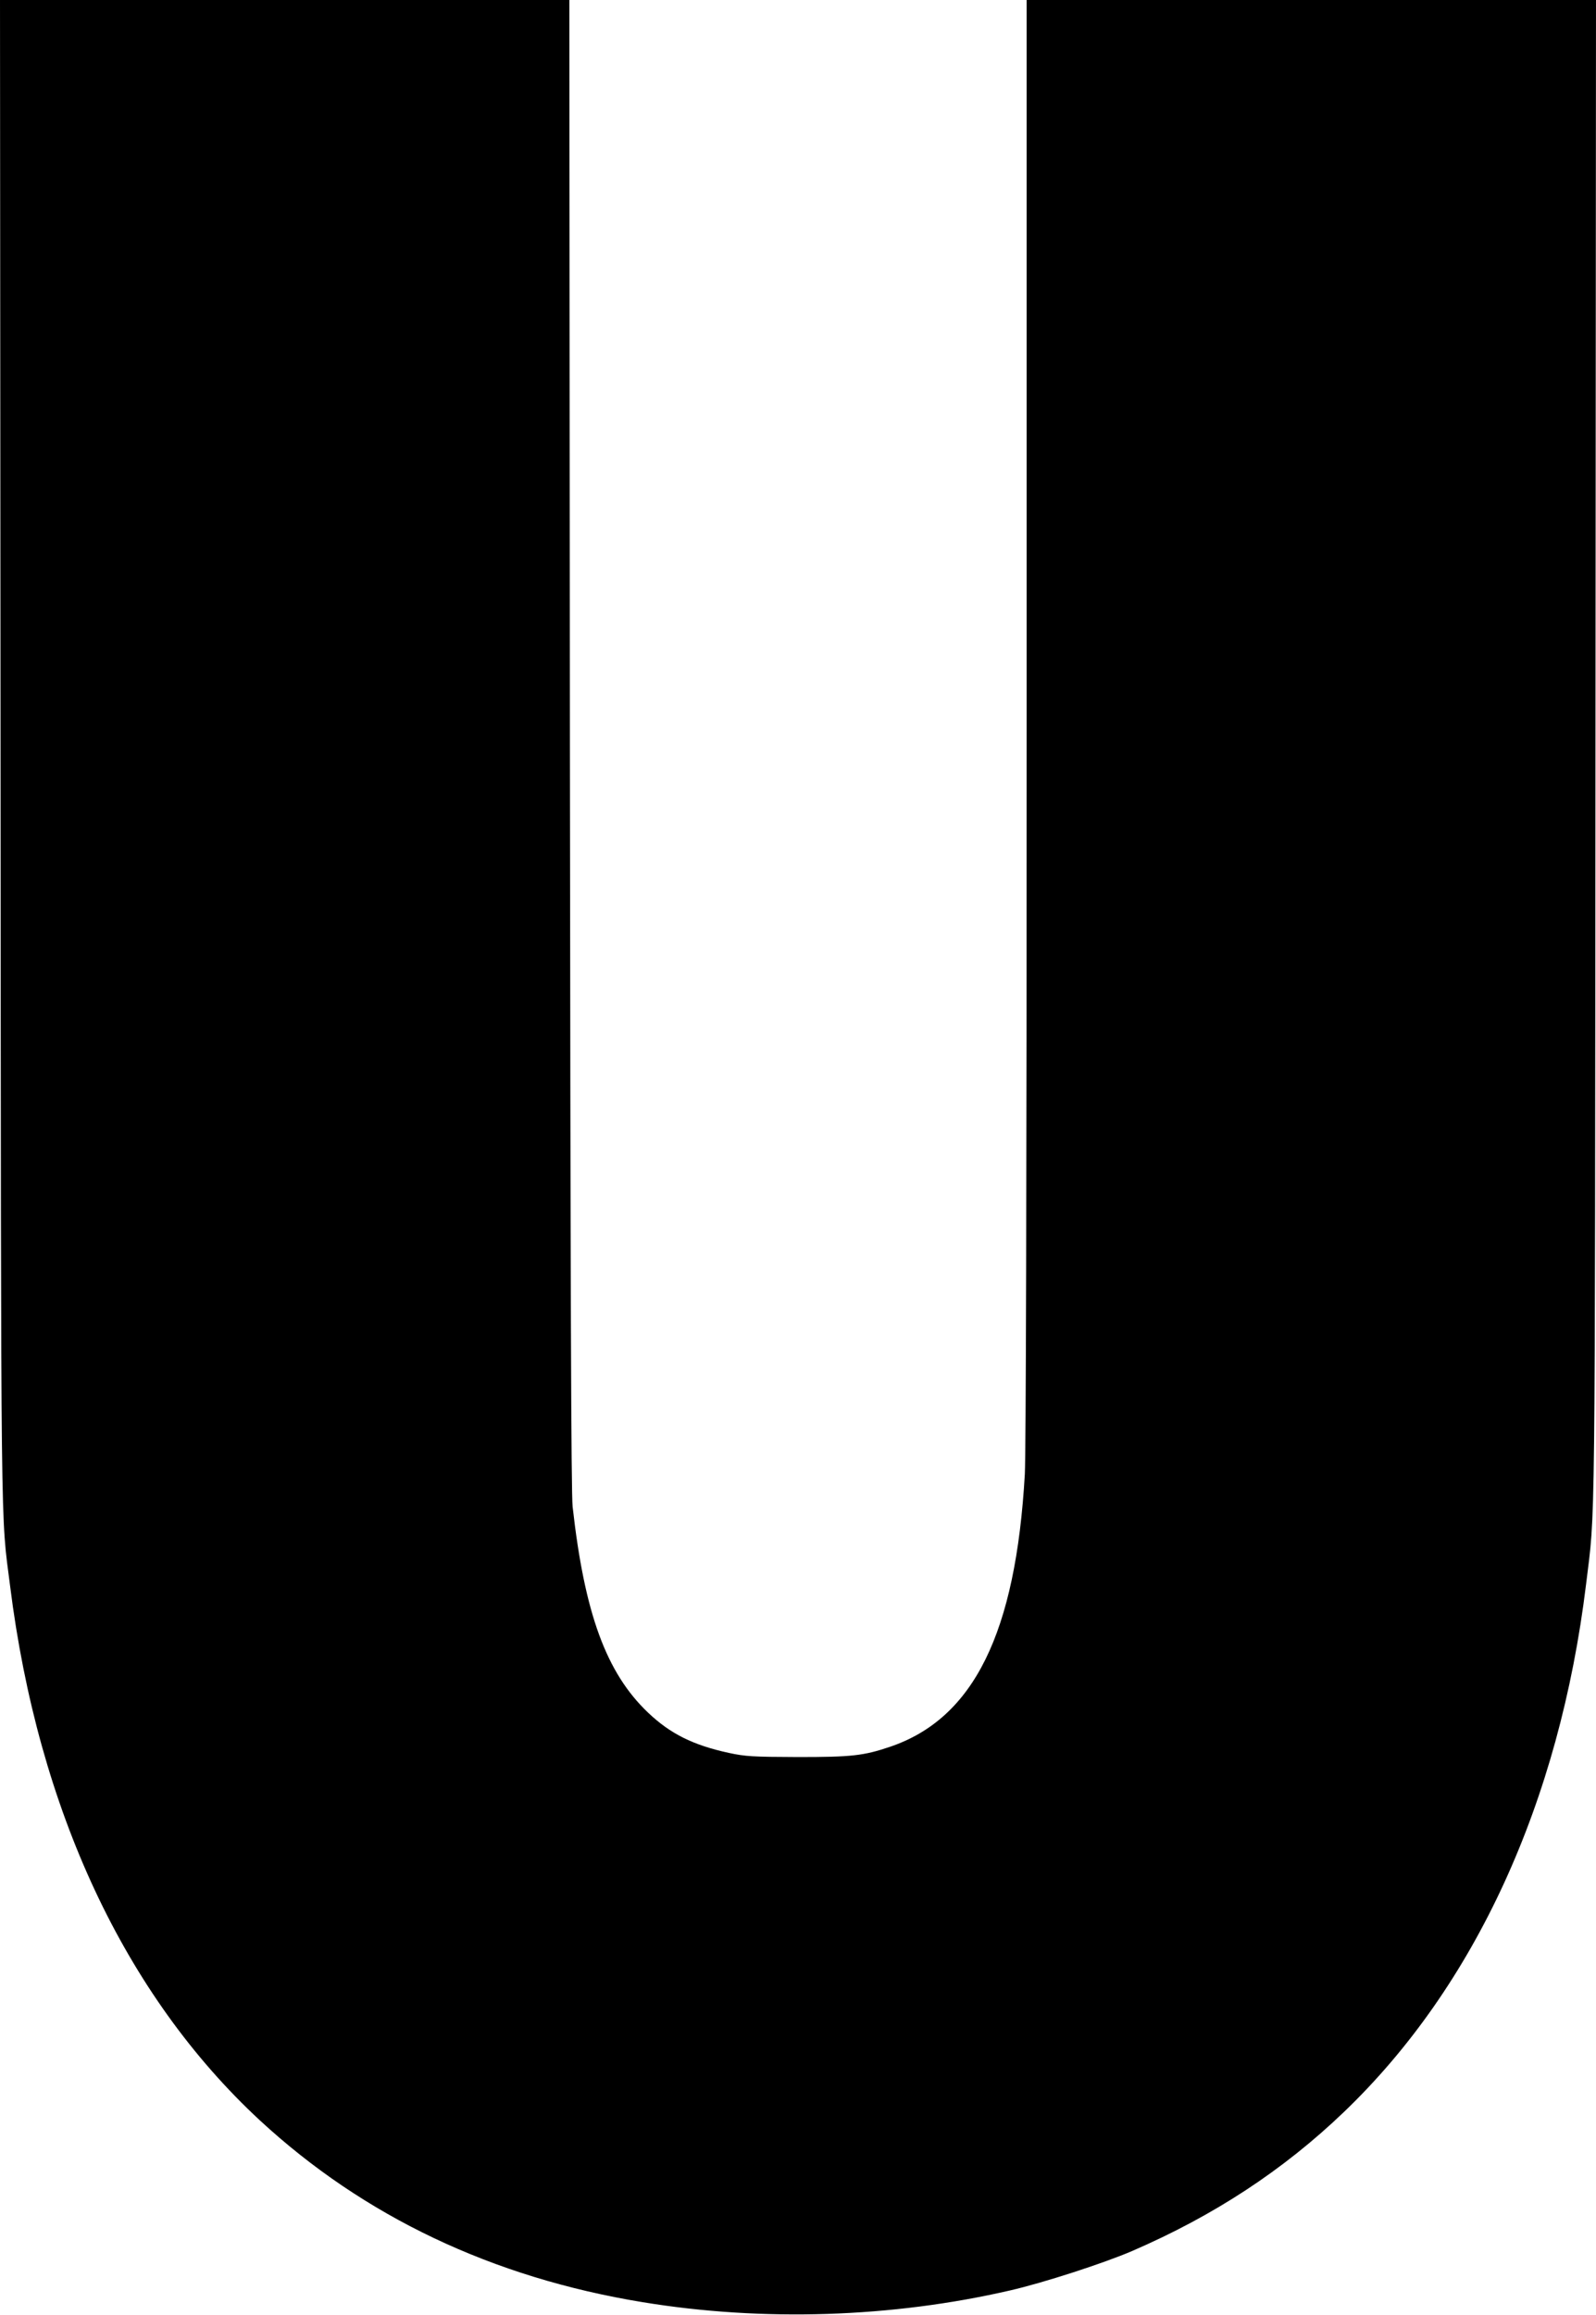 <?xml version="1.0" standalone="no"?>
<!DOCTYPE svg PUBLIC "-//W3C//DTD SVG 20010904//EN"
 "http://www.w3.org/TR/2001/REC-SVG-20010904/DTD/svg10.dtd">
<svg version="1.0" xmlns="http://www.w3.org/2000/svg"
 width="883pt" height="1280pt" viewBox="0 0 883 1280"
 preserveAspectRatio="xMidYMid meet">
<g transform="translate(0,1280) scale(0.1,-0.1)"
fill="#000000" stroke="none">
<path d="M3 8648 c3 -4488 0 -4200 53 -4618 155 -1237 634 -2261 1382 -2954
575 -531 1286 -869 2117 -1005 664 -109 1380 -86 2034 65 180 41 517 150 675
218 451 195 835 446 1172 769 725 695 1192 1711 1339 2917 52 428 49 131 52
4613 l3 4147 -1575 0 -1575 0 0 -3982 c0 -2644 -4 -4045 -10 -4168 -50 -880
-283 -1351 -745 -1508 -148 -50 -213 -57 -510 -57 -252 1 -290 3 -383 23 -198
43 -324 106 -447 223 -231 220 -351 548 -417 1139 -8 78 -12 1181 -15 4218
l-3 4112 -1575 0 -1575 0 3 -4152z"/>
</g>
</svg>
